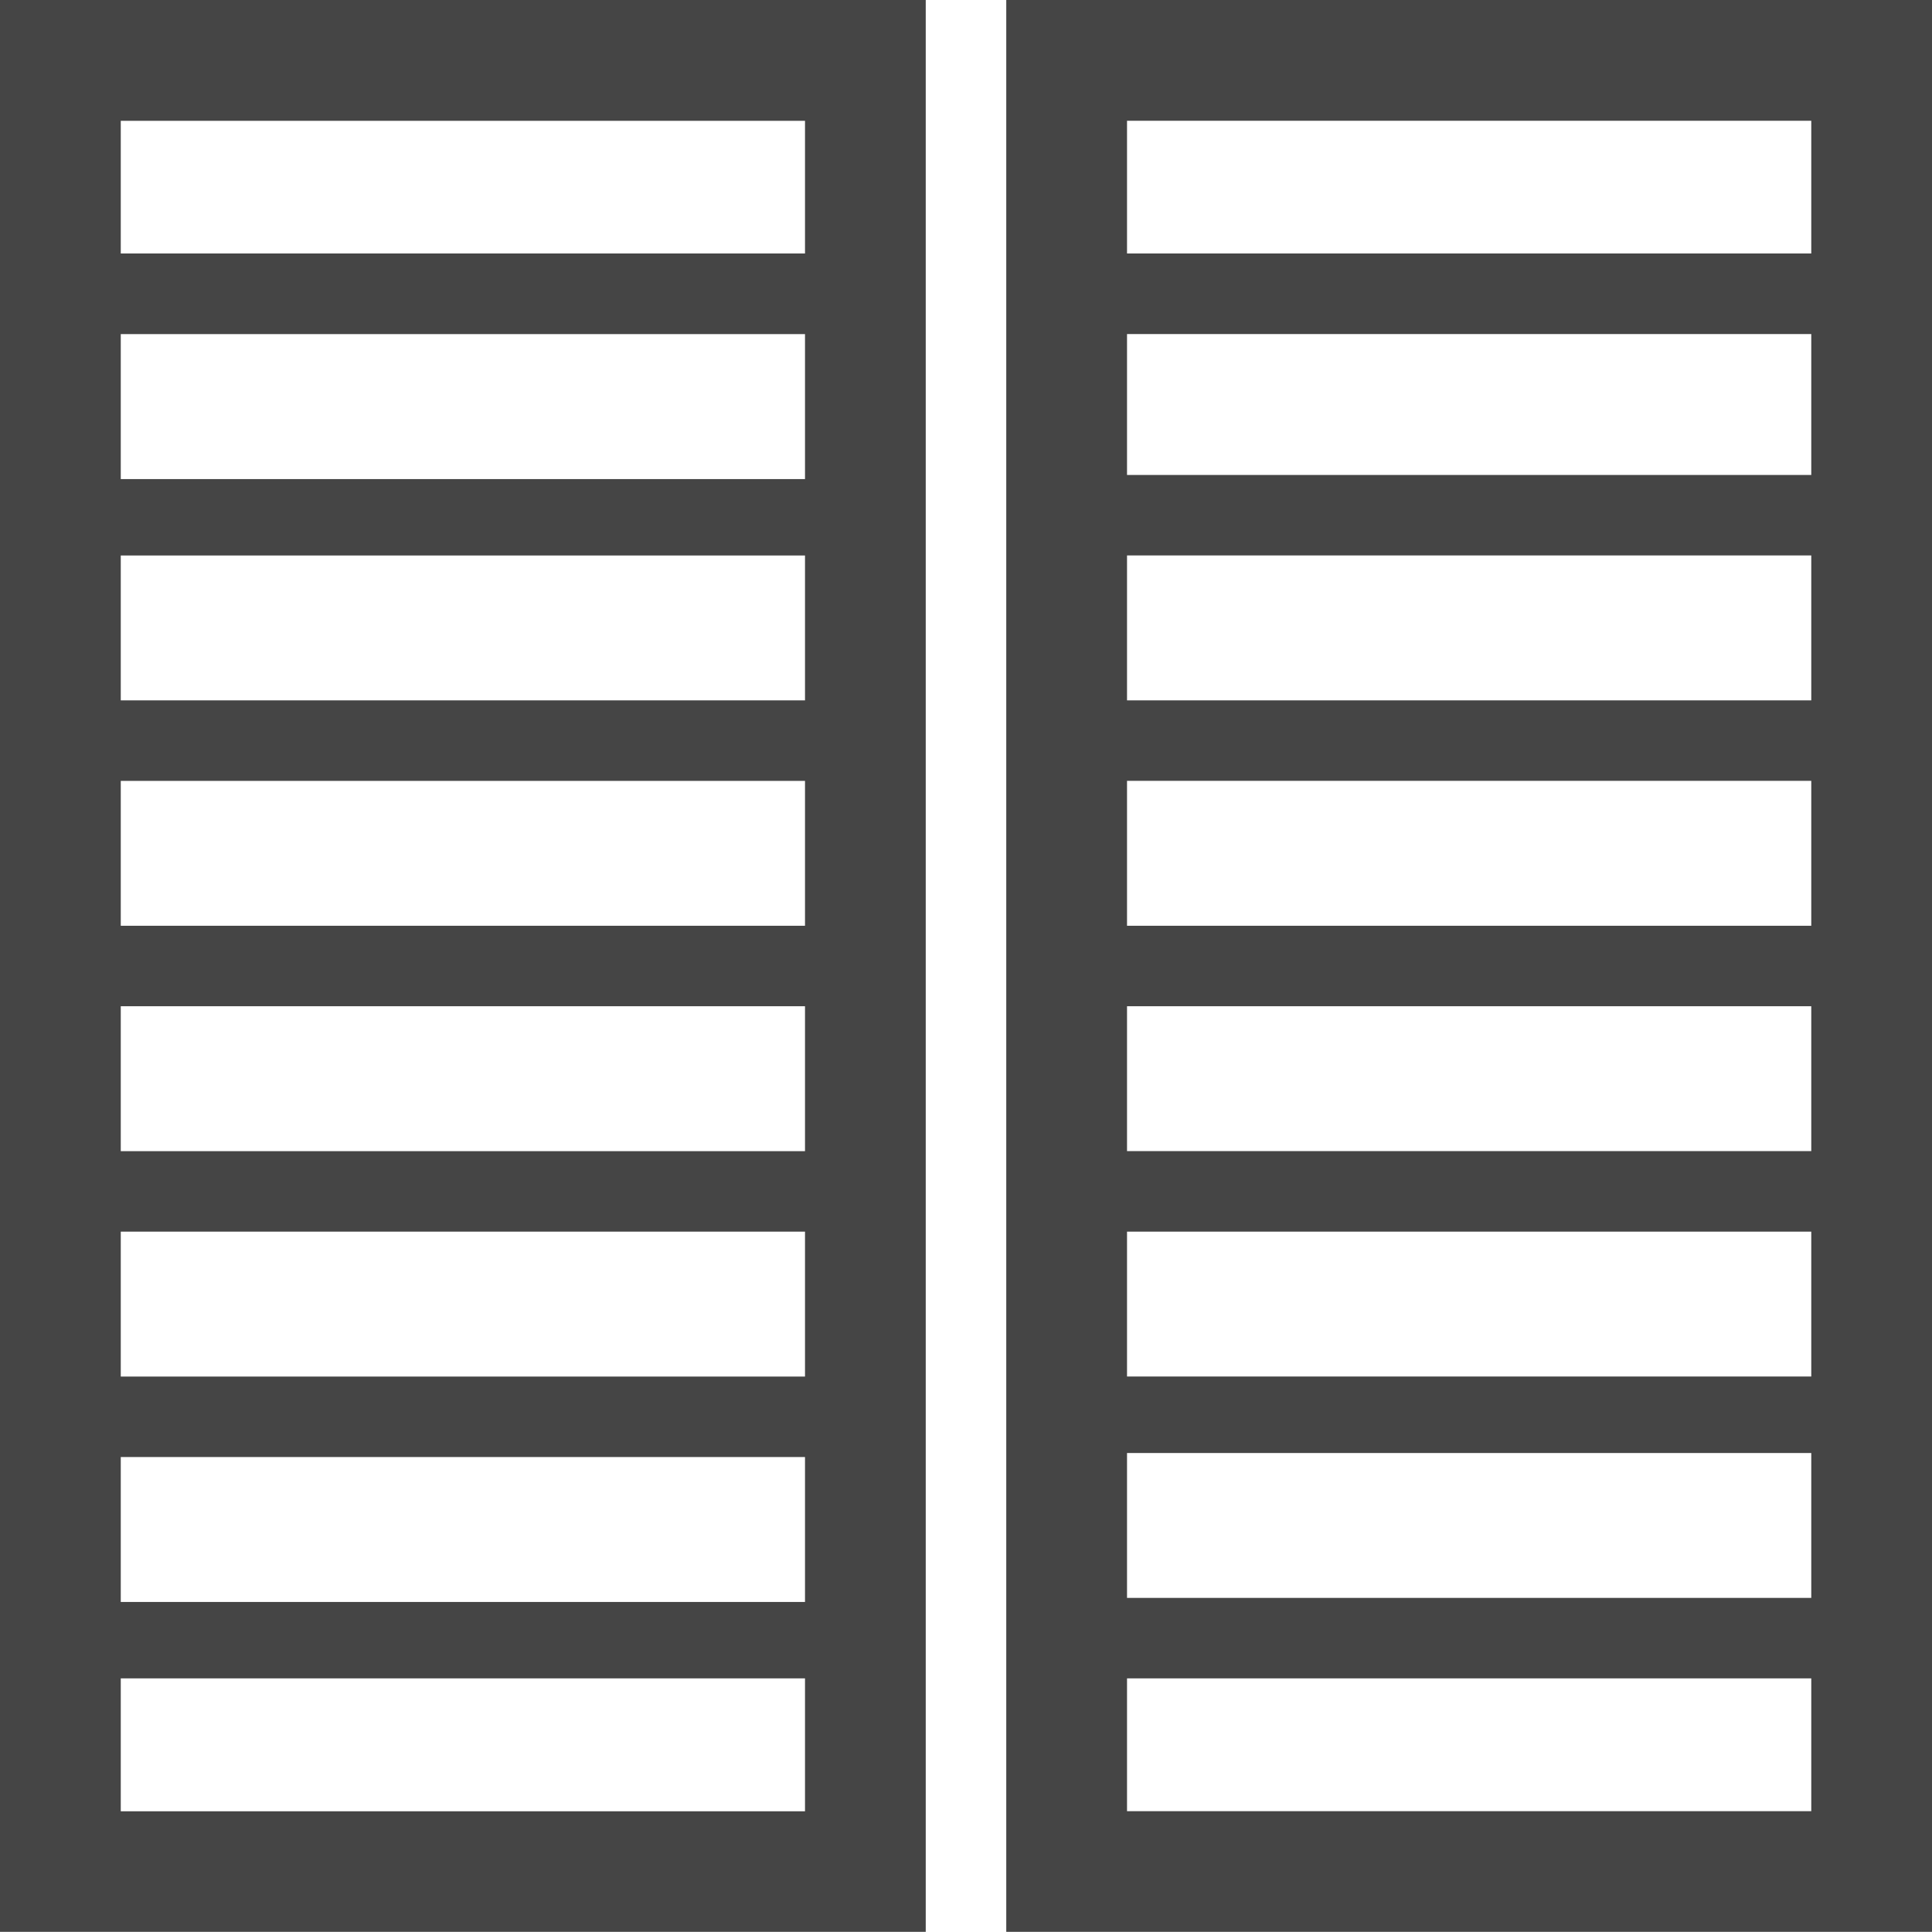 <svg xmlns="http://www.w3.org/2000/svg" width="62.505" height="62.505" viewBox="0 0 62.505 62.505">
  <g id="Groupe_818" data-name="Groupe 818" transform="translate(0)">
    <path id="Tracé_13" data-name="Tracé 13" d="M26,1V63.5H55.95V1Zm3.907,3.907H52.044V9.2H29.907ZM52.044,16.366H29.907V11.808H52.044Zm0,7.292H29.907V18.97H52.044Zm0,7.292H29.907V26.262H52.044Zm0,7.292H29.907V33.555H52.044Zm0,7.292H29.907V40.847H52.044Zm0,7.162H29.907V48.009H52.044Zm0,6.9H29.907V55.3H52.044Z" transform="translate(6.555 -1)" fill="#454545"/>
    <path id="Tracé_14" data-name="Tracé 14" d="M1,63.5H30.95V1H1ZM27.044,59.6H4.907V55.3H27.044ZM4.907,48.139H27.044v4.688H4.907Zm0-7.292H27.044v4.688H4.907Zm0-7.292H27.044v4.688H4.907Zm0-7.292H27.044V30.95H4.907Zm0-7.292H27.044v4.688H4.907Zm0-7.162H27.044V16.5H4.907Zm0-6.9H27.044V9.2H4.907Z" transform="translate(-1 -1)" fill="#454545"/>
  </g>
</svg>
